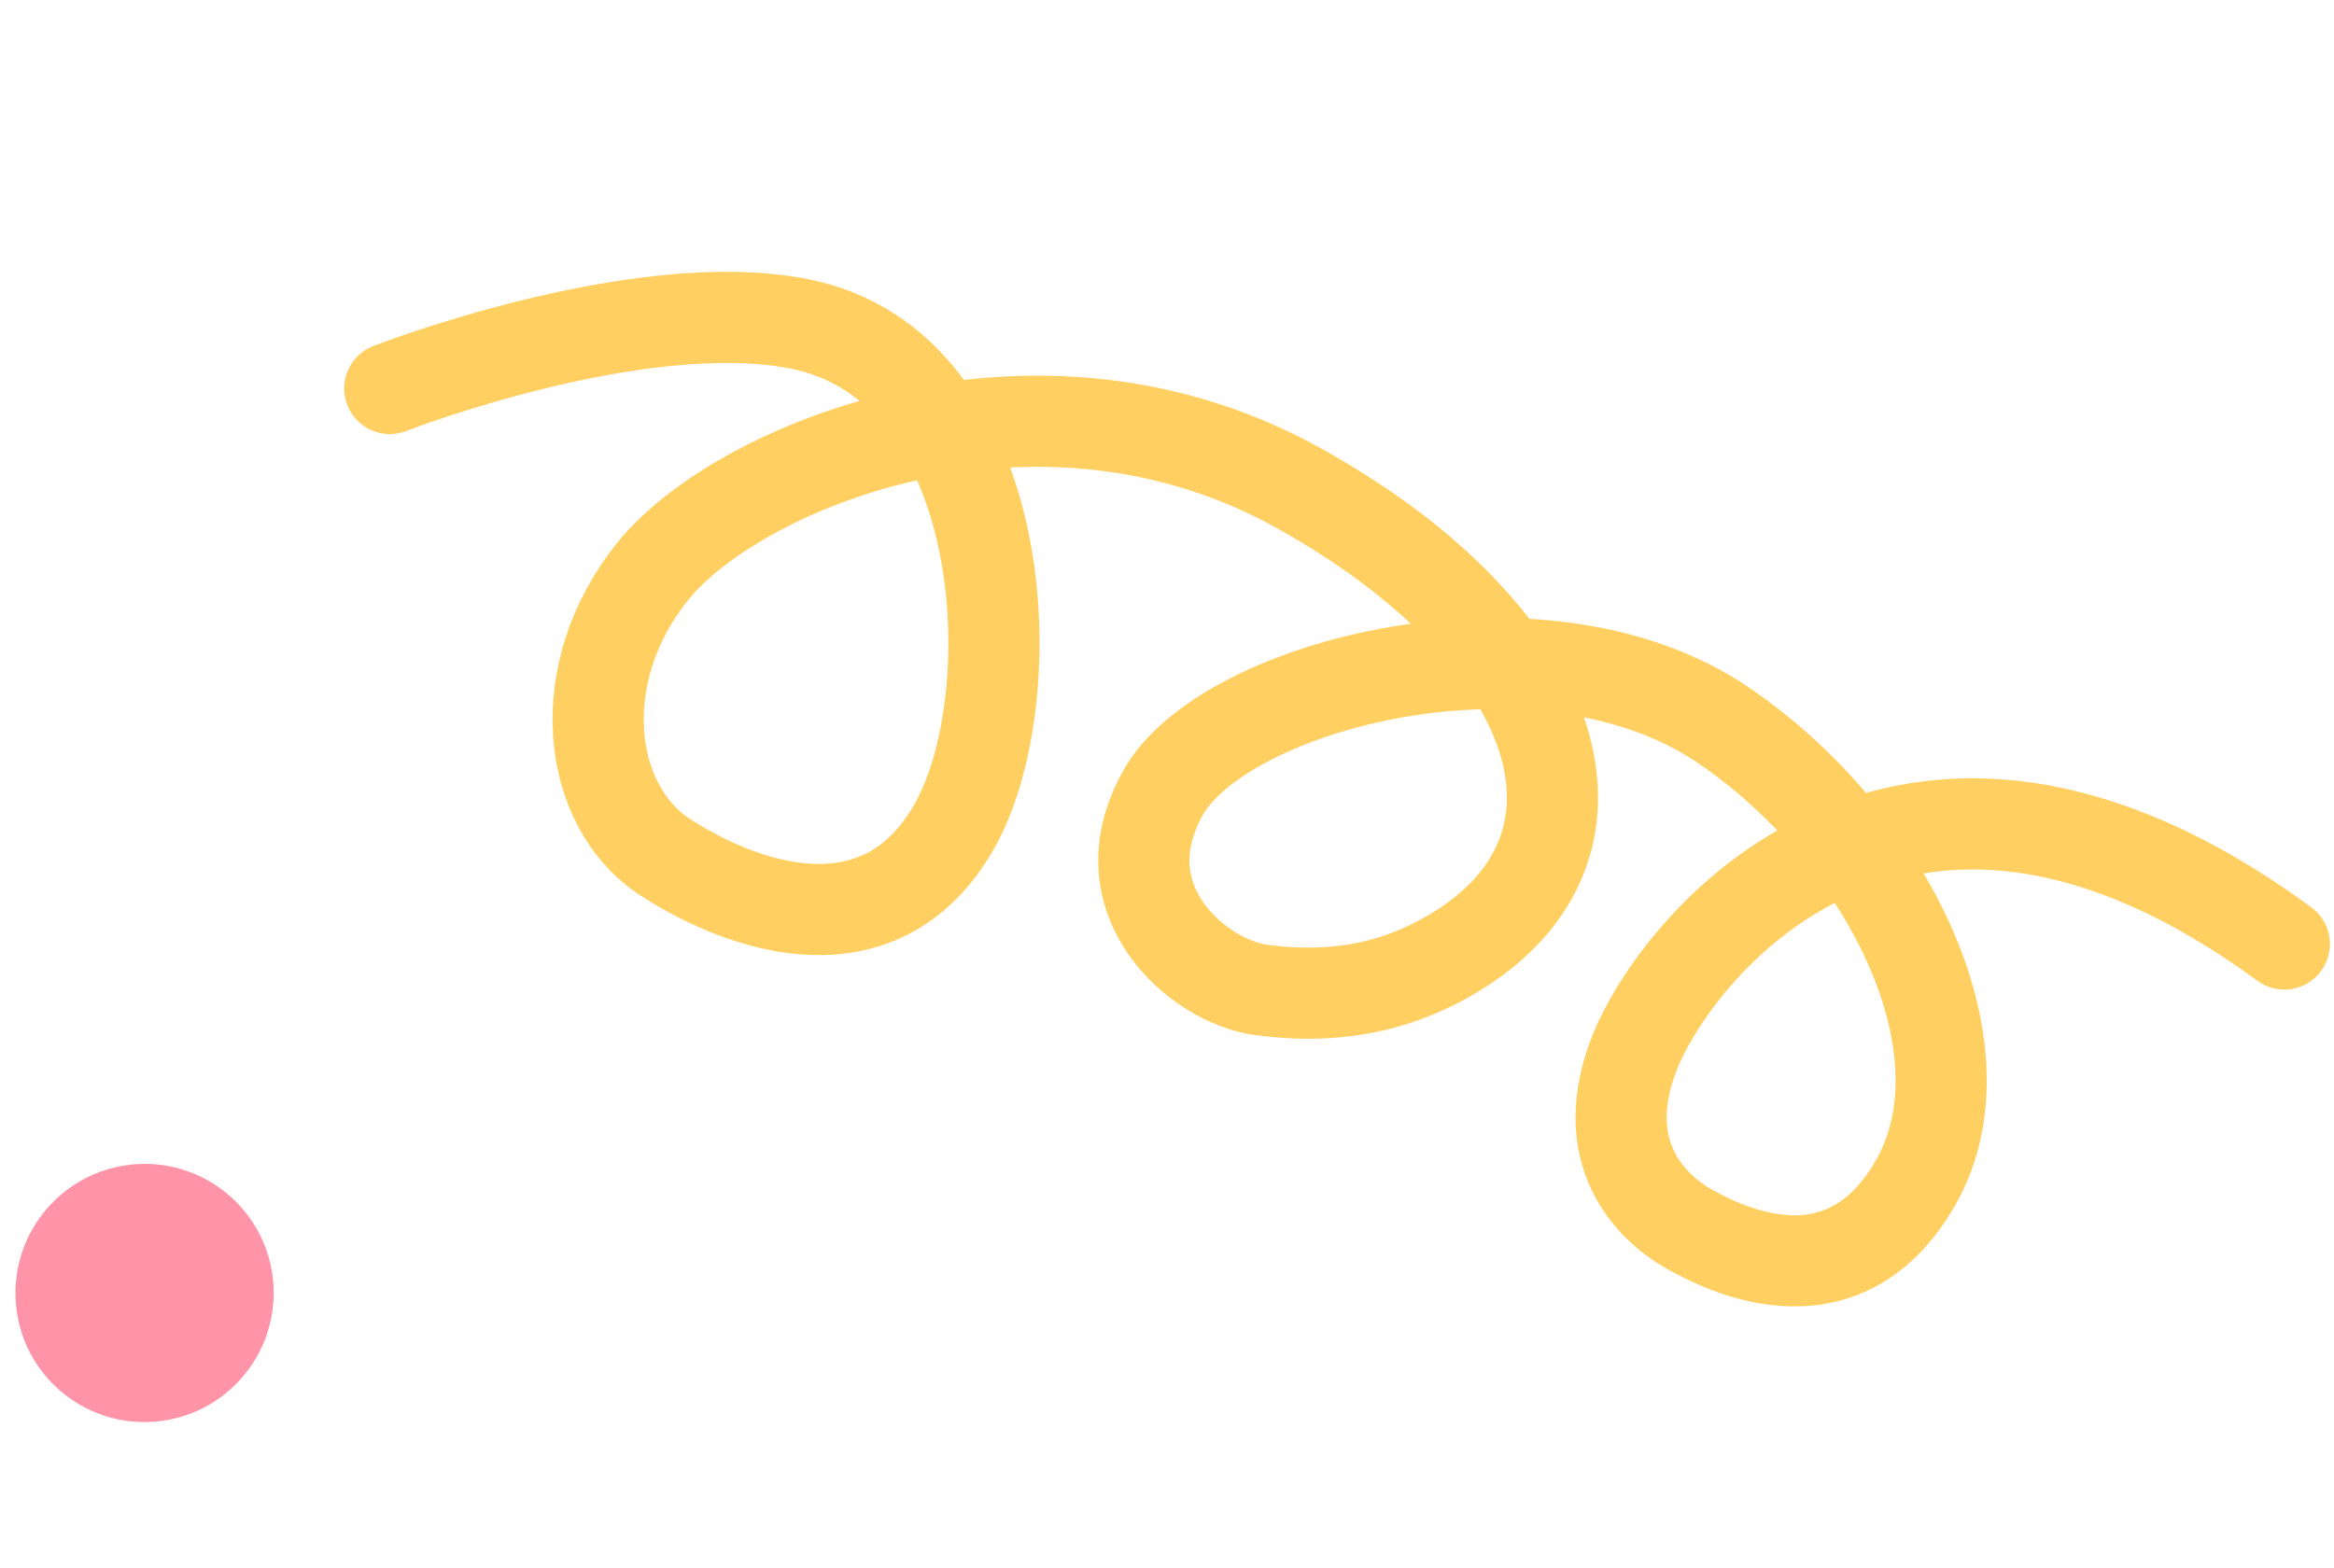 <?xml version="1.0" encoding="UTF-8"?> <svg xmlns="http://www.w3.org/2000/svg" width="128" height="86" viewBox="0 0 128 86" fill="none"><path d="M21.376 21.311C21.376 21.311 34.926 16.039 43.779 17.755C55.54 20.033 56.353 38.351 52.307 45.383C48.261 52.414 40.775 49.813 36.476 47.019C32.178 44.224 31.268 36.959 35.812 31.323C40.355 25.686 56.705 18.667 71.294 26.815C85.883 34.964 89.415 46.566 79.627 52.345C76.043 54.462 72.504 54.75 69.151 54.303C65.797 53.857 60.455 49.446 63.78 43.494C67.104 37.541 84.523 32.991 94.522 39.789C103.476 45.878 109.202 57.45 105.11 64.776C101.018 72.103 94.095 68.236 92.608 67.405C91.12 66.574 87.378 63.733 89.582 57.906C91.786 52.078 104.244 36.359 125.276 51.786" stroke="#FFD061" stroke-width="5" stroke-linecap="round"></path><circle cx="7.079" cy="7.079" r="7.079" transform="matrix(0.992 -0.129 0.128 0.992 0 64.82)" fill="#FF94A9"></circle></svg> 